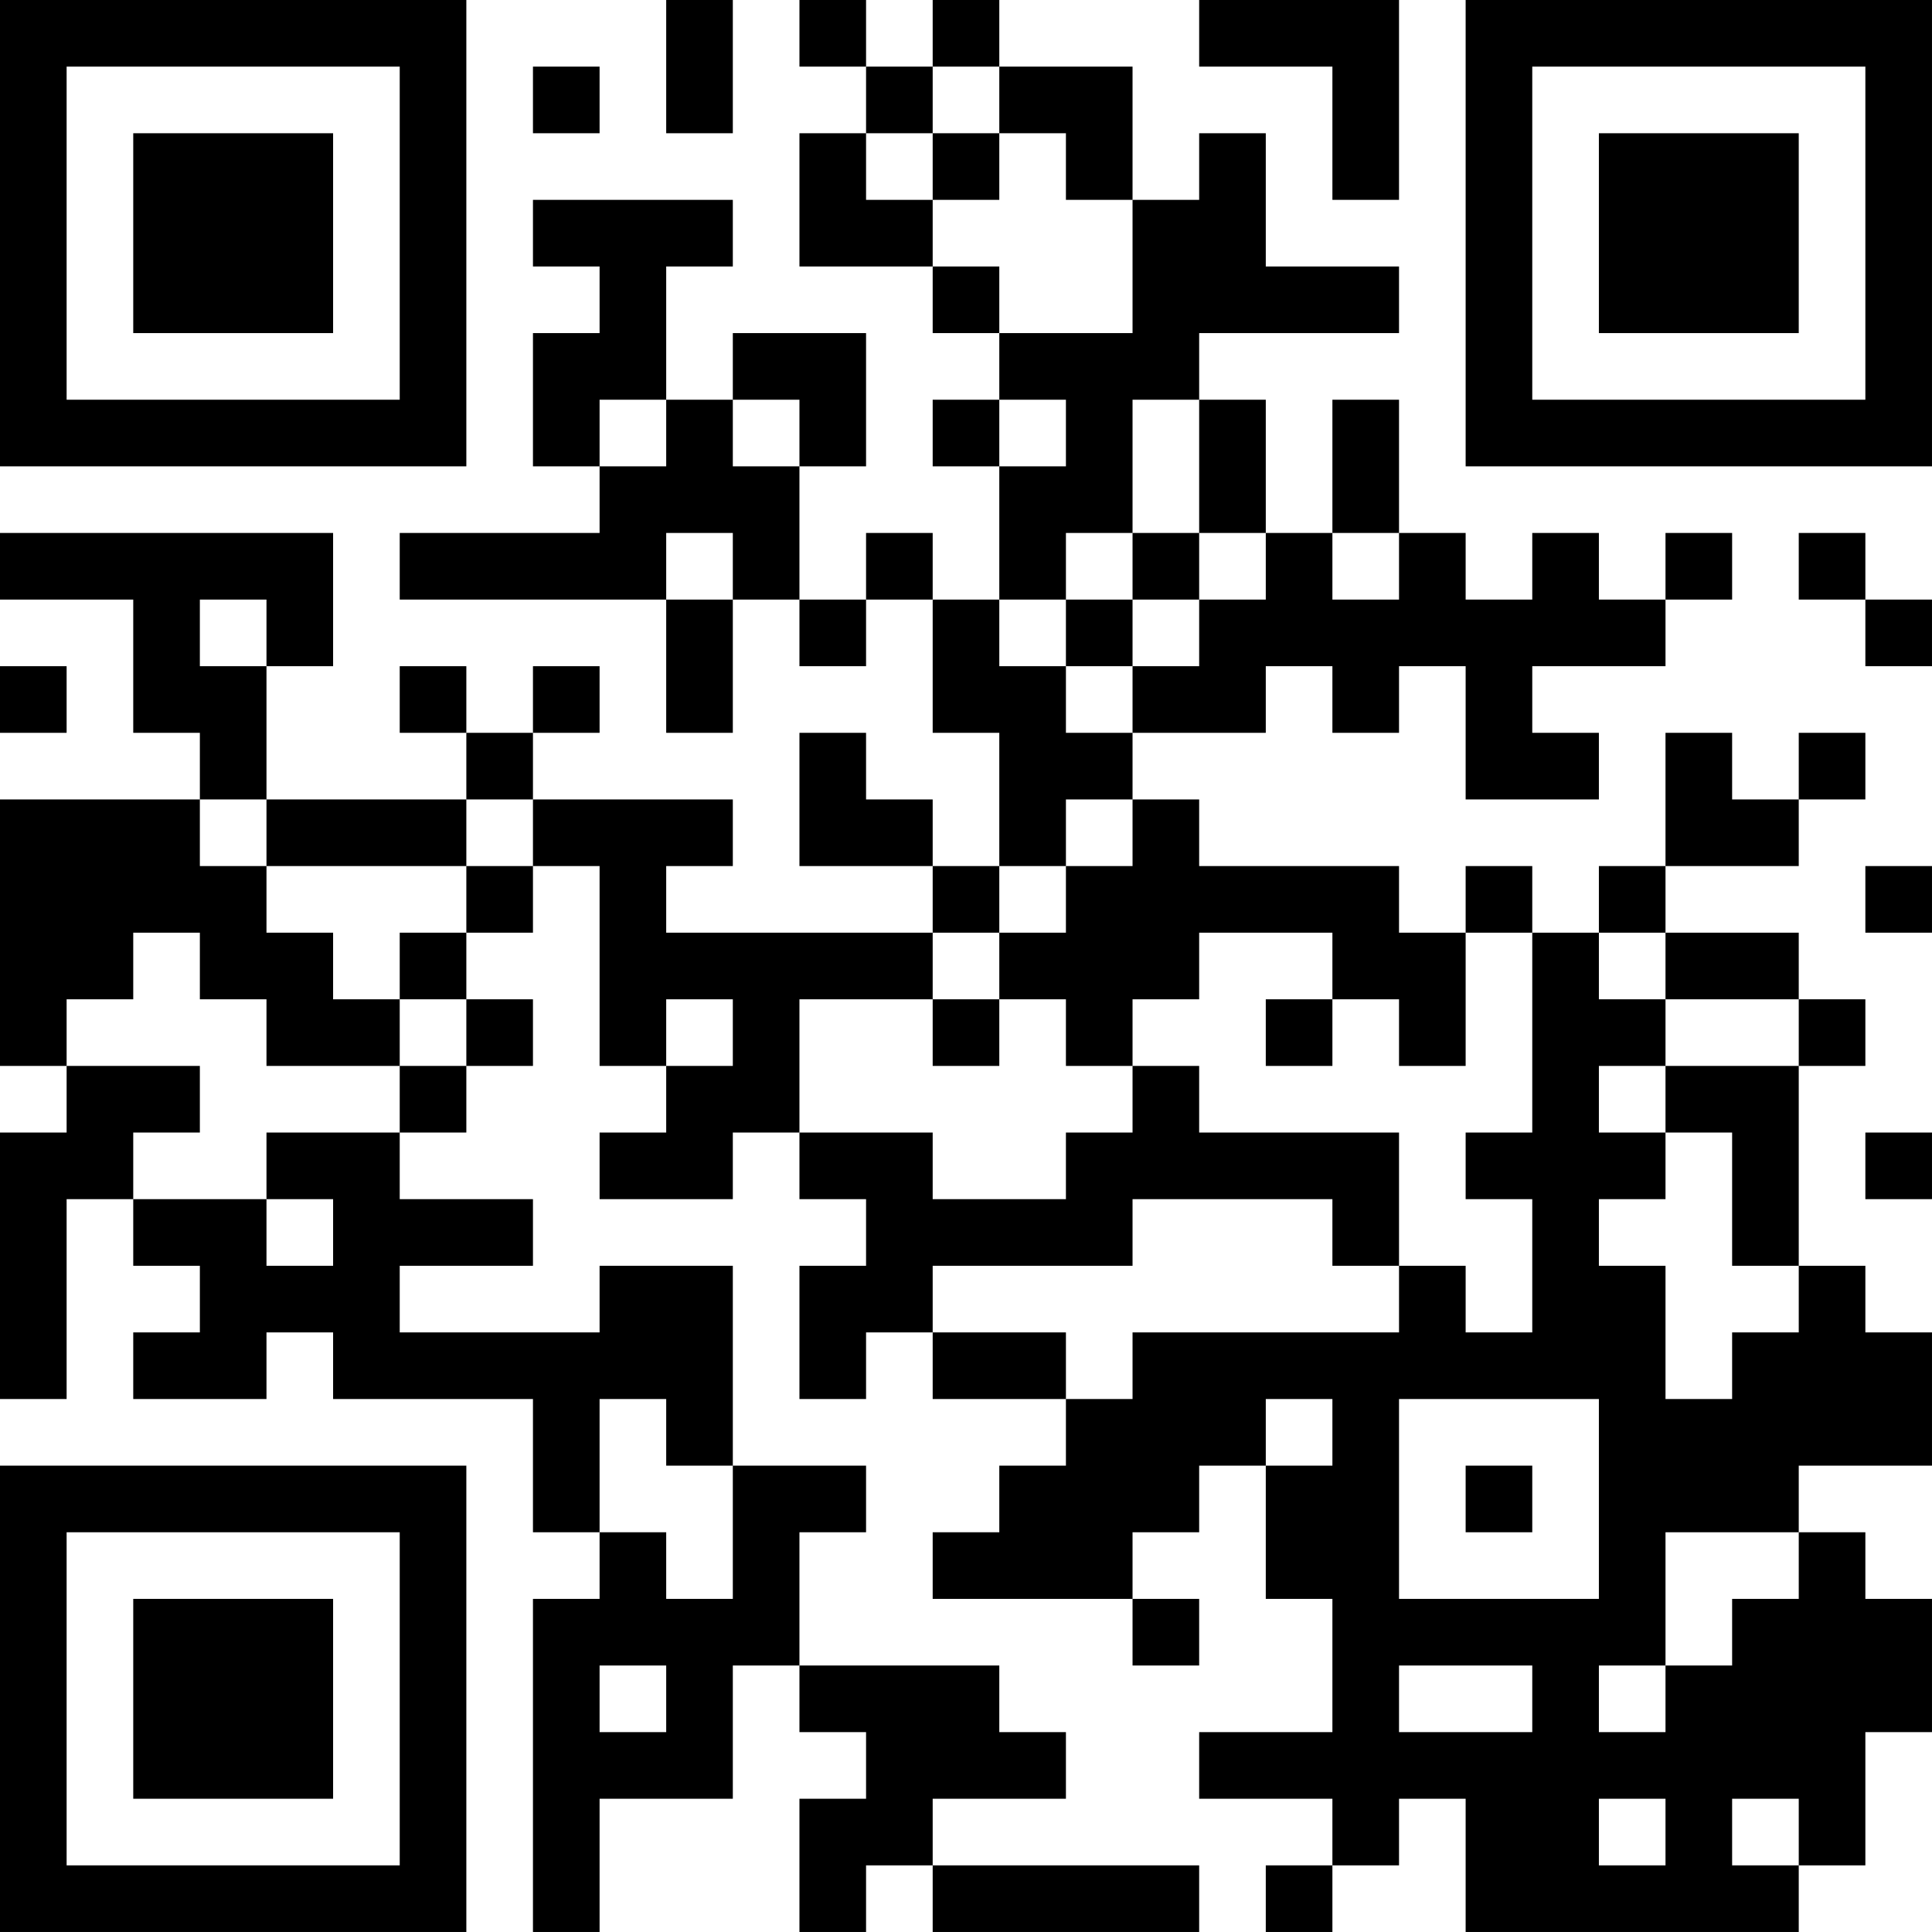 <?xml version="1.0" encoding="UTF-8"?>
<svg xmlns="http://www.w3.org/2000/svg" version="1.1" width="400" height="400" viewBox="0 0 400 400"><rect x="0" y="0" width="400" height="400" fill="#ffffff"/><g transform="scale(13.793)"><g transform="translate(0,0)"><path fill-rule="evenodd" d="M10 0L10 2L11 2L11 0ZM12 0L12 1L13 1L13 2L12 2L12 4L14 4L14 5L15 5L15 6L14 6L14 7L15 7L15 9L14 9L14 8L13 8L13 9L12 9L12 7L13 7L13 5L11 5L11 6L10 6L10 4L11 4L11 3L8 3L8 4L9 4L9 5L8 5L8 7L9 7L9 8L6 8L6 9L10 9L10 11L11 11L11 9L12 9L12 10L13 10L13 9L14 9L14 11L15 11L15 13L14 13L14 12L13 12L13 11L12 11L12 13L14 13L14 14L10 14L10 13L11 13L11 12L8 12L8 11L9 11L9 10L8 10L8 11L7 11L7 10L6 10L6 11L7 11L7 12L4 12L4 10L5 10L5 8L0 8L0 9L2 9L2 11L3 11L3 12L0 12L0 16L1 16L1 17L0 17L0 21L1 21L1 18L2 18L2 19L3 19L3 20L2 20L2 21L4 21L4 20L5 20L5 21L8 21L8 23L9 23L9 24L8 24L8 29L9 29L9 27L11 27L11 25L12 25L12 26L13 26L13 27L12 27L12 29L13 29L13 28L14 28L14 29L18 29L18 28L14 28L14 27L16 27L16 26L15 26L15 25L12 25L12 23L13 23L13 22L11 22L11 19L9 19L9 20L6 20L6 19L8 19L8 18L6 18L6 17L7 17L7 16L8 16L8 15L7 15L7 14L8 14L8 13L9 13L9 16L10 16L10 17L9 17L9 18L11 18L11 17L12 17L12 18L13 18L13 19L12 19L12 21L13 21L13 20L14 20L14 21L16 21L16 22L15 22L15 23L14 23L14 24L17 24L17 25L18 25L18 24L17 24L17 23L18 23L18 22L19 22L19 24L20 24L20 26L18 26L18 27L20 27L20 28L19 28L19 29L20 29L20 28L21 28L21 27L22 27L22 29L27 29L27 28L28 28L28 26L29 26L29 24L28 24L28 23L27 23L27 22L29 22L29 20L28 20L28 19L27 19L27 16L28 16L28 15L27 15L27 14L25 14L25 13L27 13L27 12L28 12L28 11L27 11L27 12L26 12L26 11L25 11L25 13L24 13L24 14L23 14L23 13L22 13L22 14L21 14L21 13L18 13L18 12L17 12L17 11L19 11L19 10L20 10L20 11L21 11L21 10L22 10L22 12L24 12L24 11L23 11L23 10L25 10L25 9L26 9L26 8L25 8L25 9L24 9L24 8L23 8L23 9L22 9L22 8L21 8L21 6L20 6L20 8L19 8L19 6L18 6L18 5L21 5L21 4L19 4L19 2L18 2L18 3L17 3L17 1L15 1L15 0L14 0L14 1L13 1L13 0ZM18 0L18 1L20 1L20 3L21 3L21 0ZM8 1L8 2L9 2L9 1ZM14 1L14 2L13 2L13 3L14 3L14 4L15 4L15 5L17 5L17 3L16 3L16 2L15 2L15 1ZM14 2L14 3L15 3L15 2ZM9 6L9 7L10 7L10 6ZM11 6L11 7L12 7L12 6ZM15 6L15 7L16 7L16 6ZM17 6L17 8L16 8L16 9L15 9L15 10L16 10L16 11L17 11L17 10L18 10L18 9L19 9L19 8L18 8L18 6ZM10 8L10 9L11 9L11 8ZM17 8L17 9L16 9L16 10L17 10L17 9L18 9L18 8ZM20 8L20 9L21 9L21 8ZM27 8L27 9L28 9L28 10L29 10L29 9L28 9L28 8ZM3 9L3 10L4 10L4 9ZM0 10L0 11L1 11L1 10ZM3 12L3 13L4 13L4 14L5 14L5 15L6 15L6 16L4 16L4 15L3 15L3 14L2 14L2 15L1 15L1 16L3 16L3 17L2 17L2 18L4 18L4 19L5 19L5 18L4 18L4 17L6 17L6 16L7 16L7 15L6 15L6 14L7 14L7 13L8 13L8 12L7 12L7 13L4 13L4 12ZM16 12L16 13L15 13L15 14L14 14L14 15L12 15L12 17L14 17L14 18L16 18L16 17L17 17L17 16L18 16L18 17L21 17L21 19L20 19L20 18L17 18L17 19L14 19L14 20L16 20L16 21L17 21L17 20L21 20L21 19L22 19L22 20L23 20L23 18L22 18L22 17L23 17L23 14L22 14L22 16L21 16L21 15L20 15L20 14L18 14L18 15L17 15L17 16L16 16L16 15L15 15L15 14L16 14L16 13L17 13L17 12ZM28 13L28 14L29 14L29 13ZM24 14L24 15L25 15L25 16L24 16L24 17L25 17L25 18L24 18L24 19L25 19L25 21L26 21L26 20L27 20L27 19L26 19L26 17L25 17L25 16L27 16L27 15L25 15L25 14ZM10 15L10 16L11 16L11 15ZM14 15L14 16L15 16L15 15ZM19 15L19 16L20 16L20 15ZM28 17L28 18L29 18L29 17ZM9 21L9 23L10 23L10 24L11 24L11 22L10 22L10 21ZM19 21L19 22L20 22L20 21ZM21 21L21 24L24 24L24 21ZM22 22L22 23L23 23L23 22ZM25 23L25 25L24 25L24 26L25 26L25 25L26 25L26 24L27 24L27 23ZM9 25L9 26L10 26L10 25ZM21 25L21 26L23 26L23 25ZM24 27L24 28L25 28L25 27ZM26 27L26 28L27 28L27 27ZM0 0L0 7L7 7L7 0ZM1 1L1 6L6 6L6 1ZM2 2L2 5L5 5L5 2ZM22 0L22 7L29 7L29 0ZM23 1L23 6L28 6L28 1ZM24 2L24 5L27 5L27 2ZM0 22L0 29L7 29L7 22ZM1 23L1 28L6 28L6 23ZM2 24L2 27L5 27L5 24Z" fill="#000000"/></g></g></svg>
